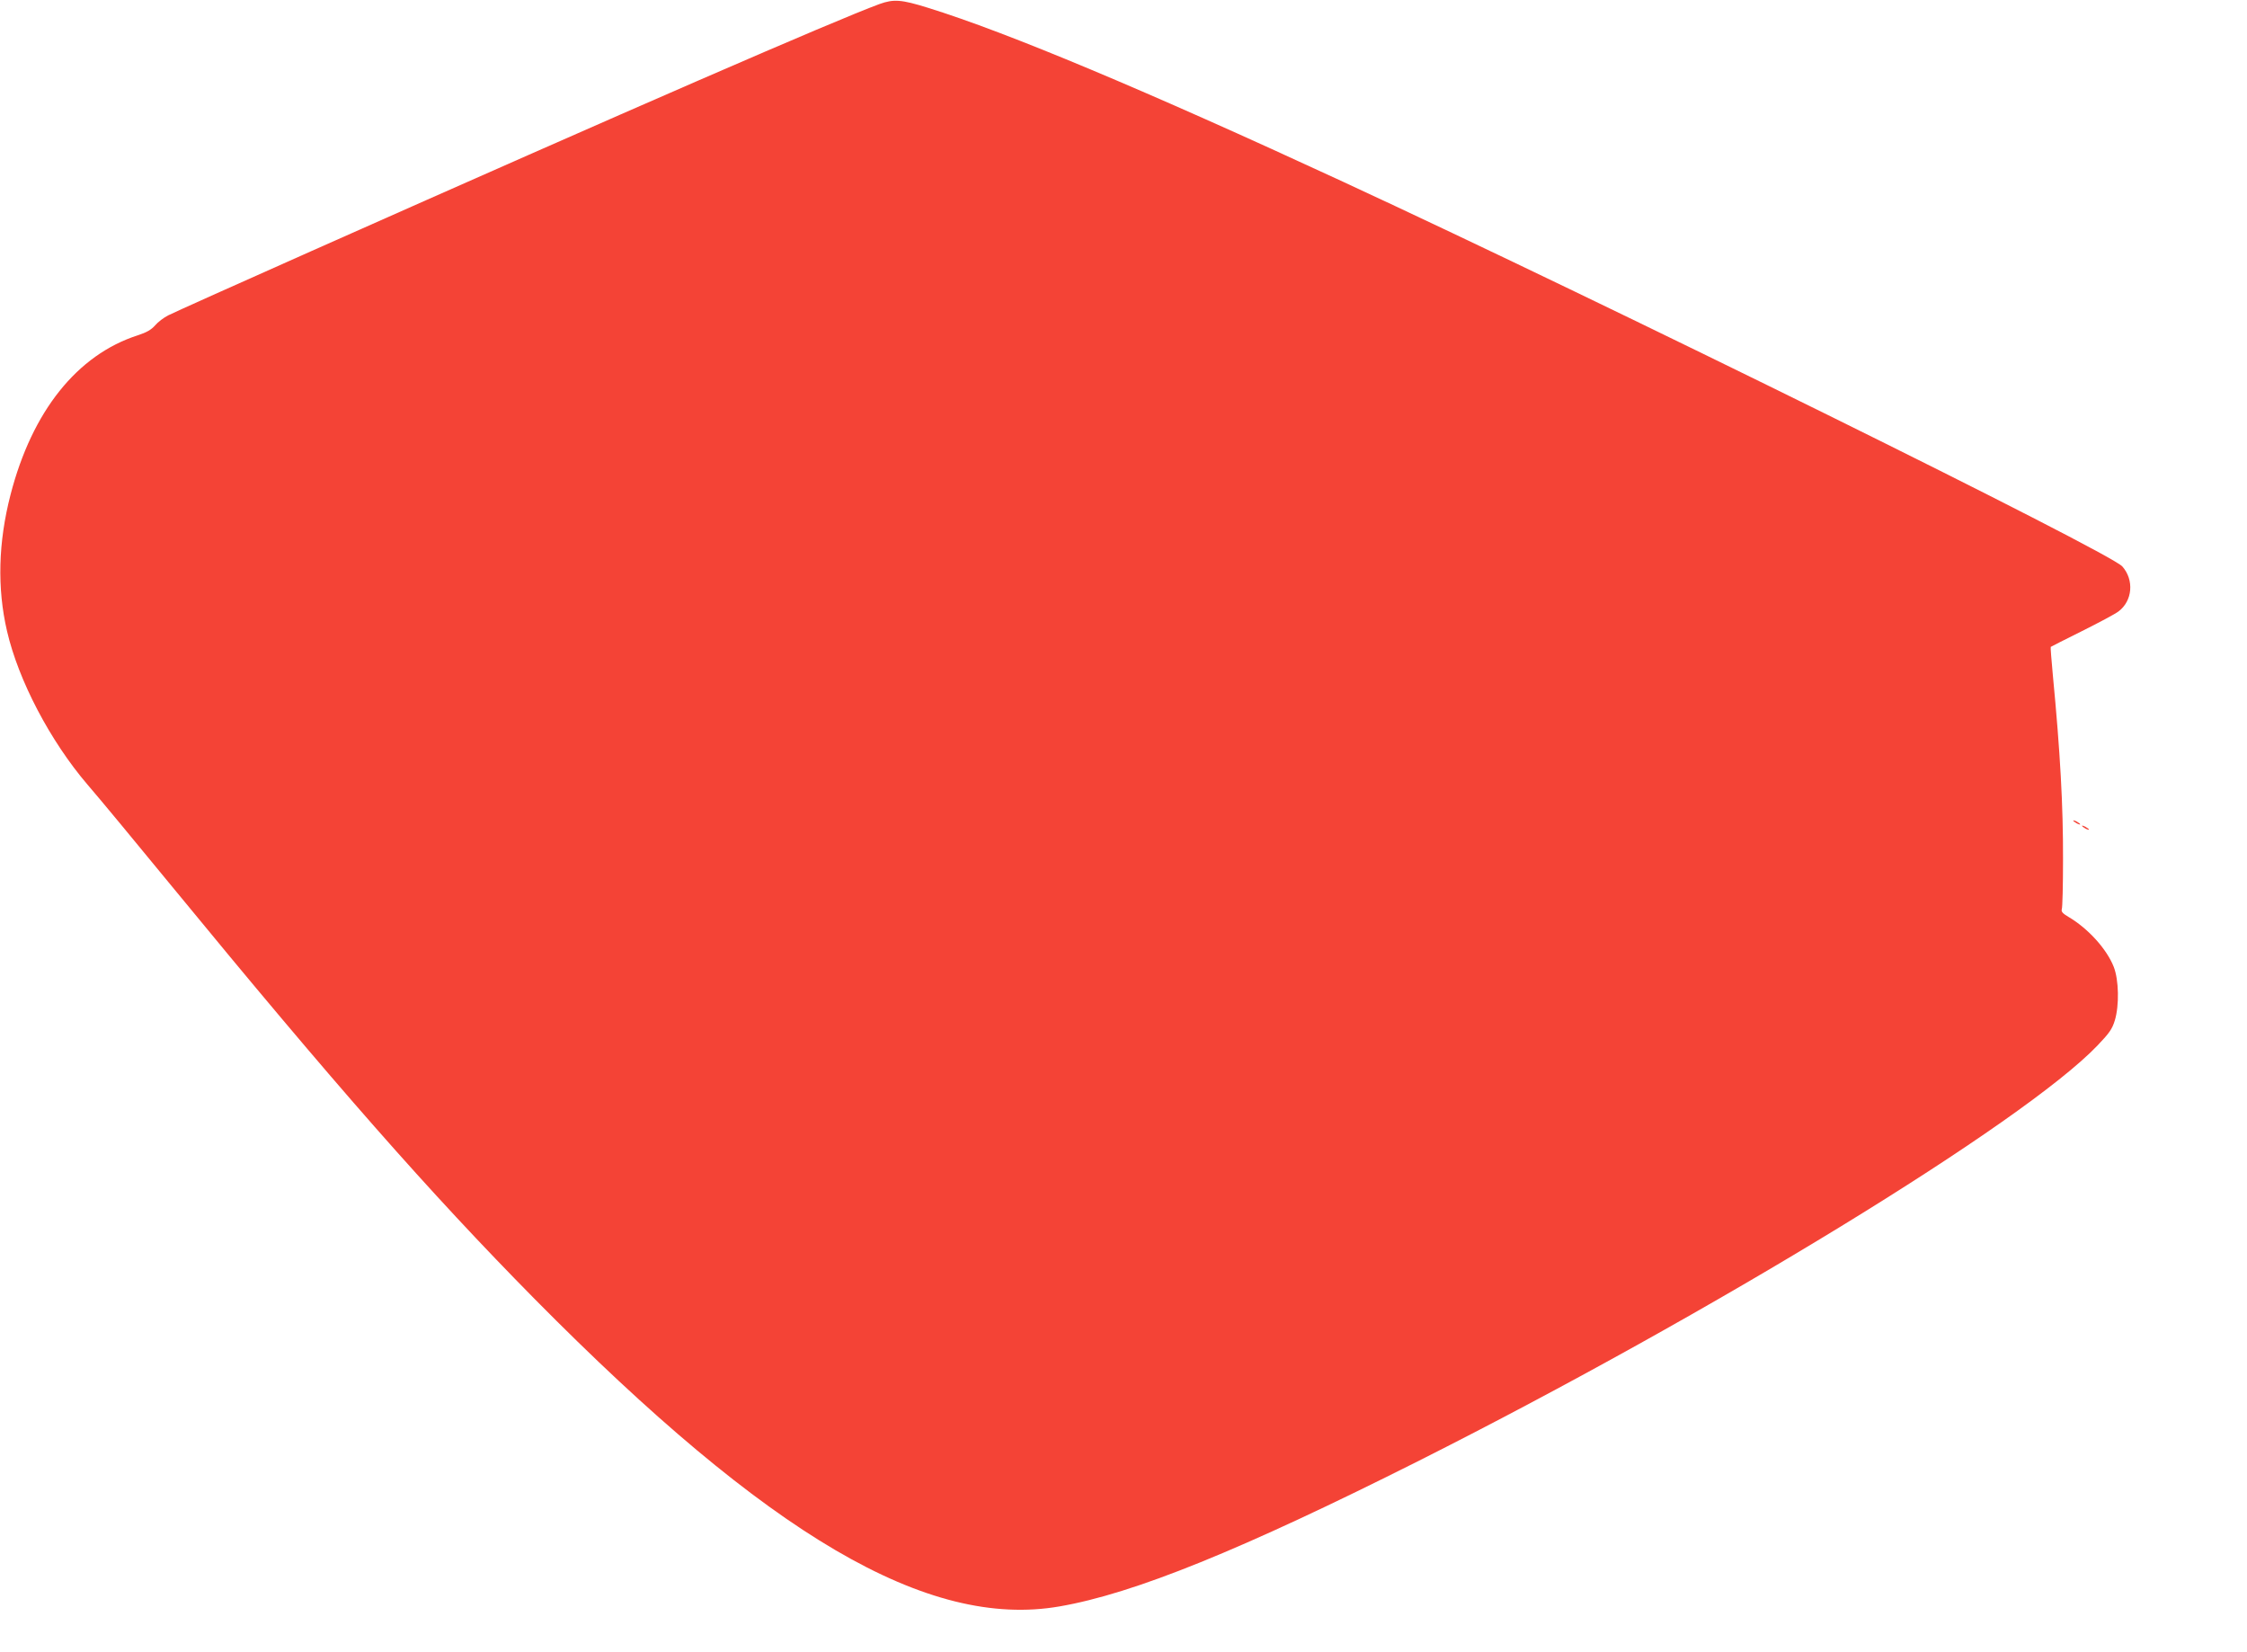 <?xml version="1.0" standalone="no"?>
<!DOCTYPE svg PUBLIC "-//W3C//DTD SVG 20010904//EN"
 "http://www.w3.org/TR/2001/REC-SVG-20010904/DTD/svg10.dtd">
<svg version="1.0" xmlns="http://www.w3.org/2000/svg"
 width="1280pt" height="941pt" viewBox="0 0 1280 941"
 preserveAspectRatio="xMidYMid meet">
<g transform="translate(0,941) scale(0.1,-0.1)"
fill="#f44336" stroke="none">
<path d="M5010 9387 c-265 -98 -1404 -593 -3240 -1409 -421 -187 -786 -351
-811 -364 -26 -13 -60 -39 -75 -57 -22 -25 -47 -40 -99 -57 -345 -111 -602
-432 -725 -908 -70 -271 -77 -532 -20 -777 65 -281 246 -626 458 -874 60 -69
277 -331 482 -581 926 -1128 1466 -1742 2065 -2349 1335 -1351 2239 -1882
2990 -1752 424 73 1038 322 2050 831 1668 840 3442 1925 3862 2363 69 72 85
95 100 144 26 86 23 231 -6 305 -40 102 -146 219 -258 285 -34 20 -42 30 -38
44 4 11 7 137 7 282 1 307 -16 613 -58 1051 -8 87 -14 160 -12 161 2 2 82 42
178 90 96 48 190 98 208 112 80 60 90 179 22 256 -72 82 -2924 1490 -4440
2192 -1124 520 -1910 850 -2365 991 -151 47 -194 50 -275 21z"/>
<path d="M11810 4736 c0 -3 9 -10 20 -16 11 -6 20 -8 20 -6 0 3 -9 10 -20 16
-11 6 -20 8 -20 6z"/>
<path d="M11860 4706 c0 -3 9 -10 20 -16 11 -6 20 -8 20 -6 0 3 -9 10 -20 16
-11 6 -20 8 -20 6z"/>
</g>
</svg>
